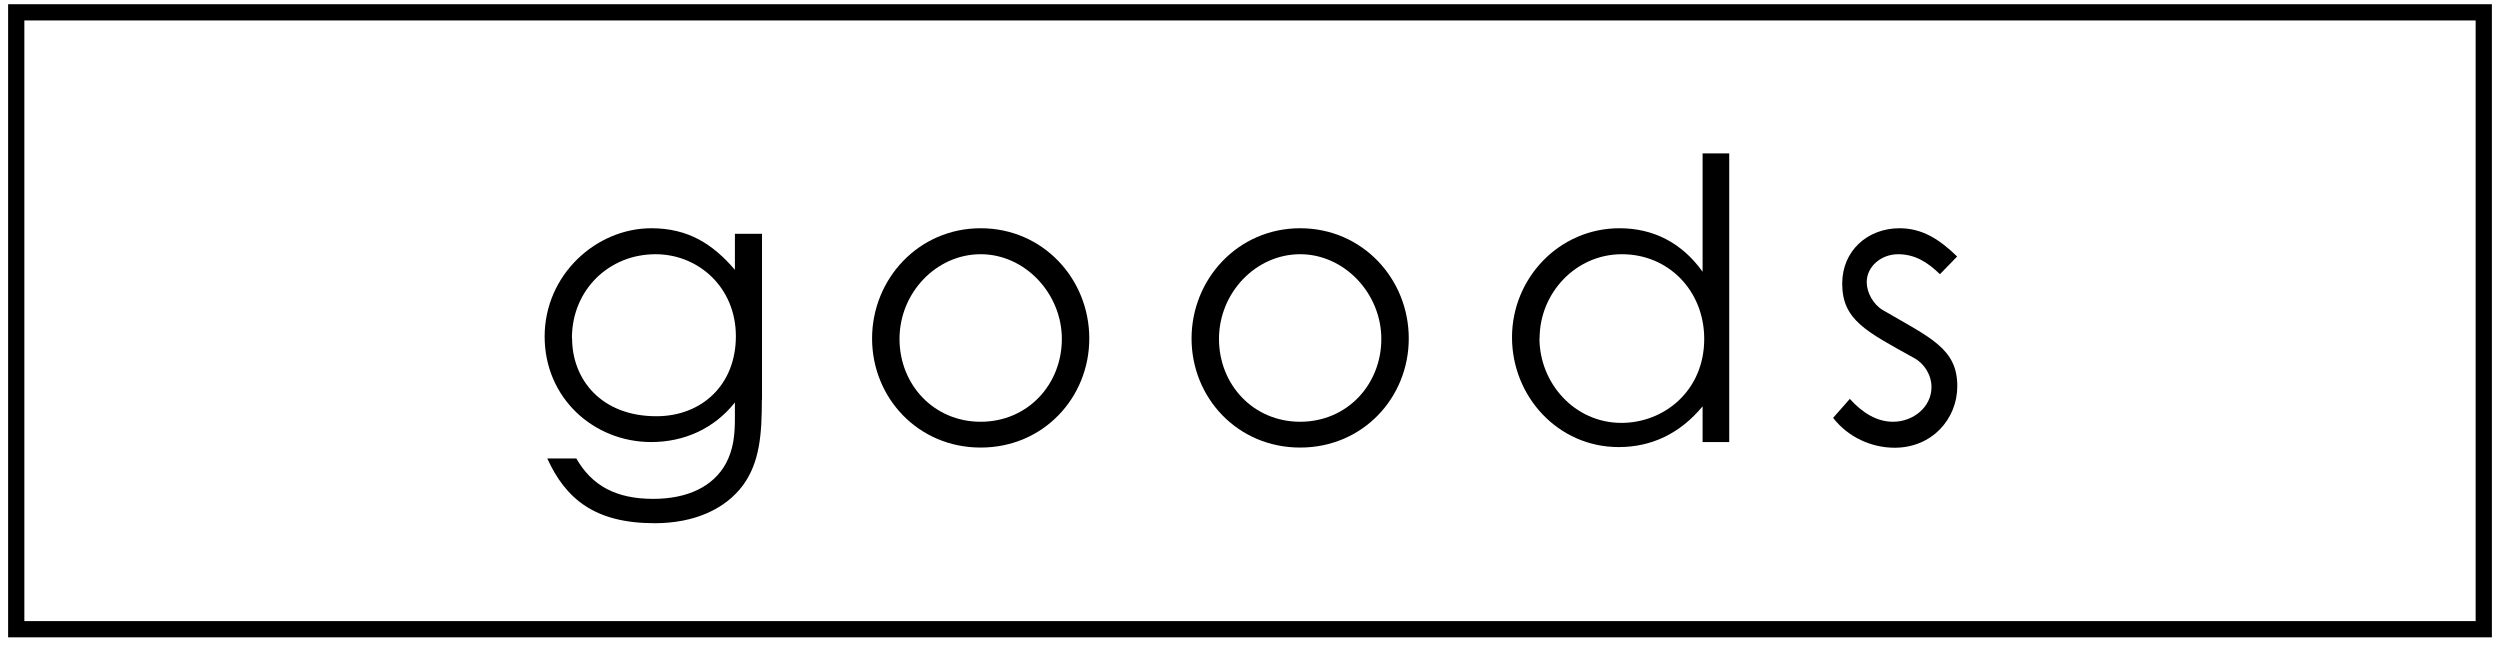 <?xml version="1.0" encoding="UTF-8"?><svg id="_ボタン" xmlns="http://www.w3.org/2000/svg" viewBox="0 0 154 40"><rect x="1" y=".76" width="152" height="38" style="fill:none; stroke:#000; stroke-miterlimit:10;"/><path d="M46.93,24.62c0,2.1-.12,3.84-1.16,5.27-1.09,1.47-3,2.34-5.44,2.34-3.7,0-5.48-1.5-6.62-3.99h1.79c.97,1.69,2.46,2.49,4.74,2.49,2.13,0,3.7-.77,4.47-2.17.48-.89.56-1.81.56-2.8v-.97c-1.28,1.62-3.14,2.44-5.15,2.44-3.55,0-6.57-2.71-6.57-6.5s3.16-6.67,6.57-6.67c2.27,0,3.79.97,5.15,2.56v-2.22h1.67v10.22ZM35.24,20.83c0,2.56,1.81,4.81,5.19,4.81,2.8,0,4.9-1.93,4.9-4.93s-2.3-5.05-4.95-5.05c-2.87,0-5.15,2.2-5.15,5.17Z"/><path d="M67.1,20.85c0,3.65-2.83,6.72-6.69,6.72s-6.69-3.07-6.69-6.72,2.85-6.79,6.69-6.79,6.69,3.12,6.69,6.79ZM55.41,20.88c0,2.8,2.1,5.1,5,5.1s5-2.3,5-5.1-2.27-5.22-5-5.22-5,2.37-5,5.22Z"/><path d="M86.78,20.85c0,3.65-2.83,6.72-6.69,6.72s-6.69-3.07-6.69-6.72,2.85-6.79,6.69-6.79,6.69,3.12,6.69,6.79ZM75.09,20.88c0,2.8,2.1,5.1,5,5.1s5-2.3,5-5.1-2.27-5.22-5-5.22-5,2.37-5,5.22Z"/><path d="M104.88,25.03c-1.4,1.69-3.16,2.51-5.17,2.51-3.74,0-6.57-3.12-6.57-6.76s2.9-6.72,6.62-6.72c2.08,0,3.84.89,5.12,2.68v-7.29h1.64v17.78h-1.64v-2.2ZM94.83,20.83c0,2.78,2.17,5.22,5.05,5.22,2.63,0,5.1-1.98,5.1-5.17,0-2.97-2.2-5.22-5.07-5.22s-5.07,2.42-5.07,5.17Z"/><path d="M113.93,24.55c.82.92,1.72,1.43,2.68,1.43,1.26,0,2.37-.92,2.37-2.13,0-.75-.44-1.45-1.06-1.79-2.95-1.64-4.44-2.34-4.44-4.59,0-2.03,1.57-3.41,3.53-3.41,1.4,0,2.46.68,3.55,1.74l-1.06,1.09c-.77-.75-1.55-1.23-2.58-1.23s-1.93.75-1.93,1.72c0,.65.41,1.38.99,1.72,2.95,1.72,4.59,2.37,4.59,4.69,0,2.01-1.55,3.79-3.86,3.79-1.43,0-2.87-.65-3.79-1.84l1.04-1.18Z"/></svg>